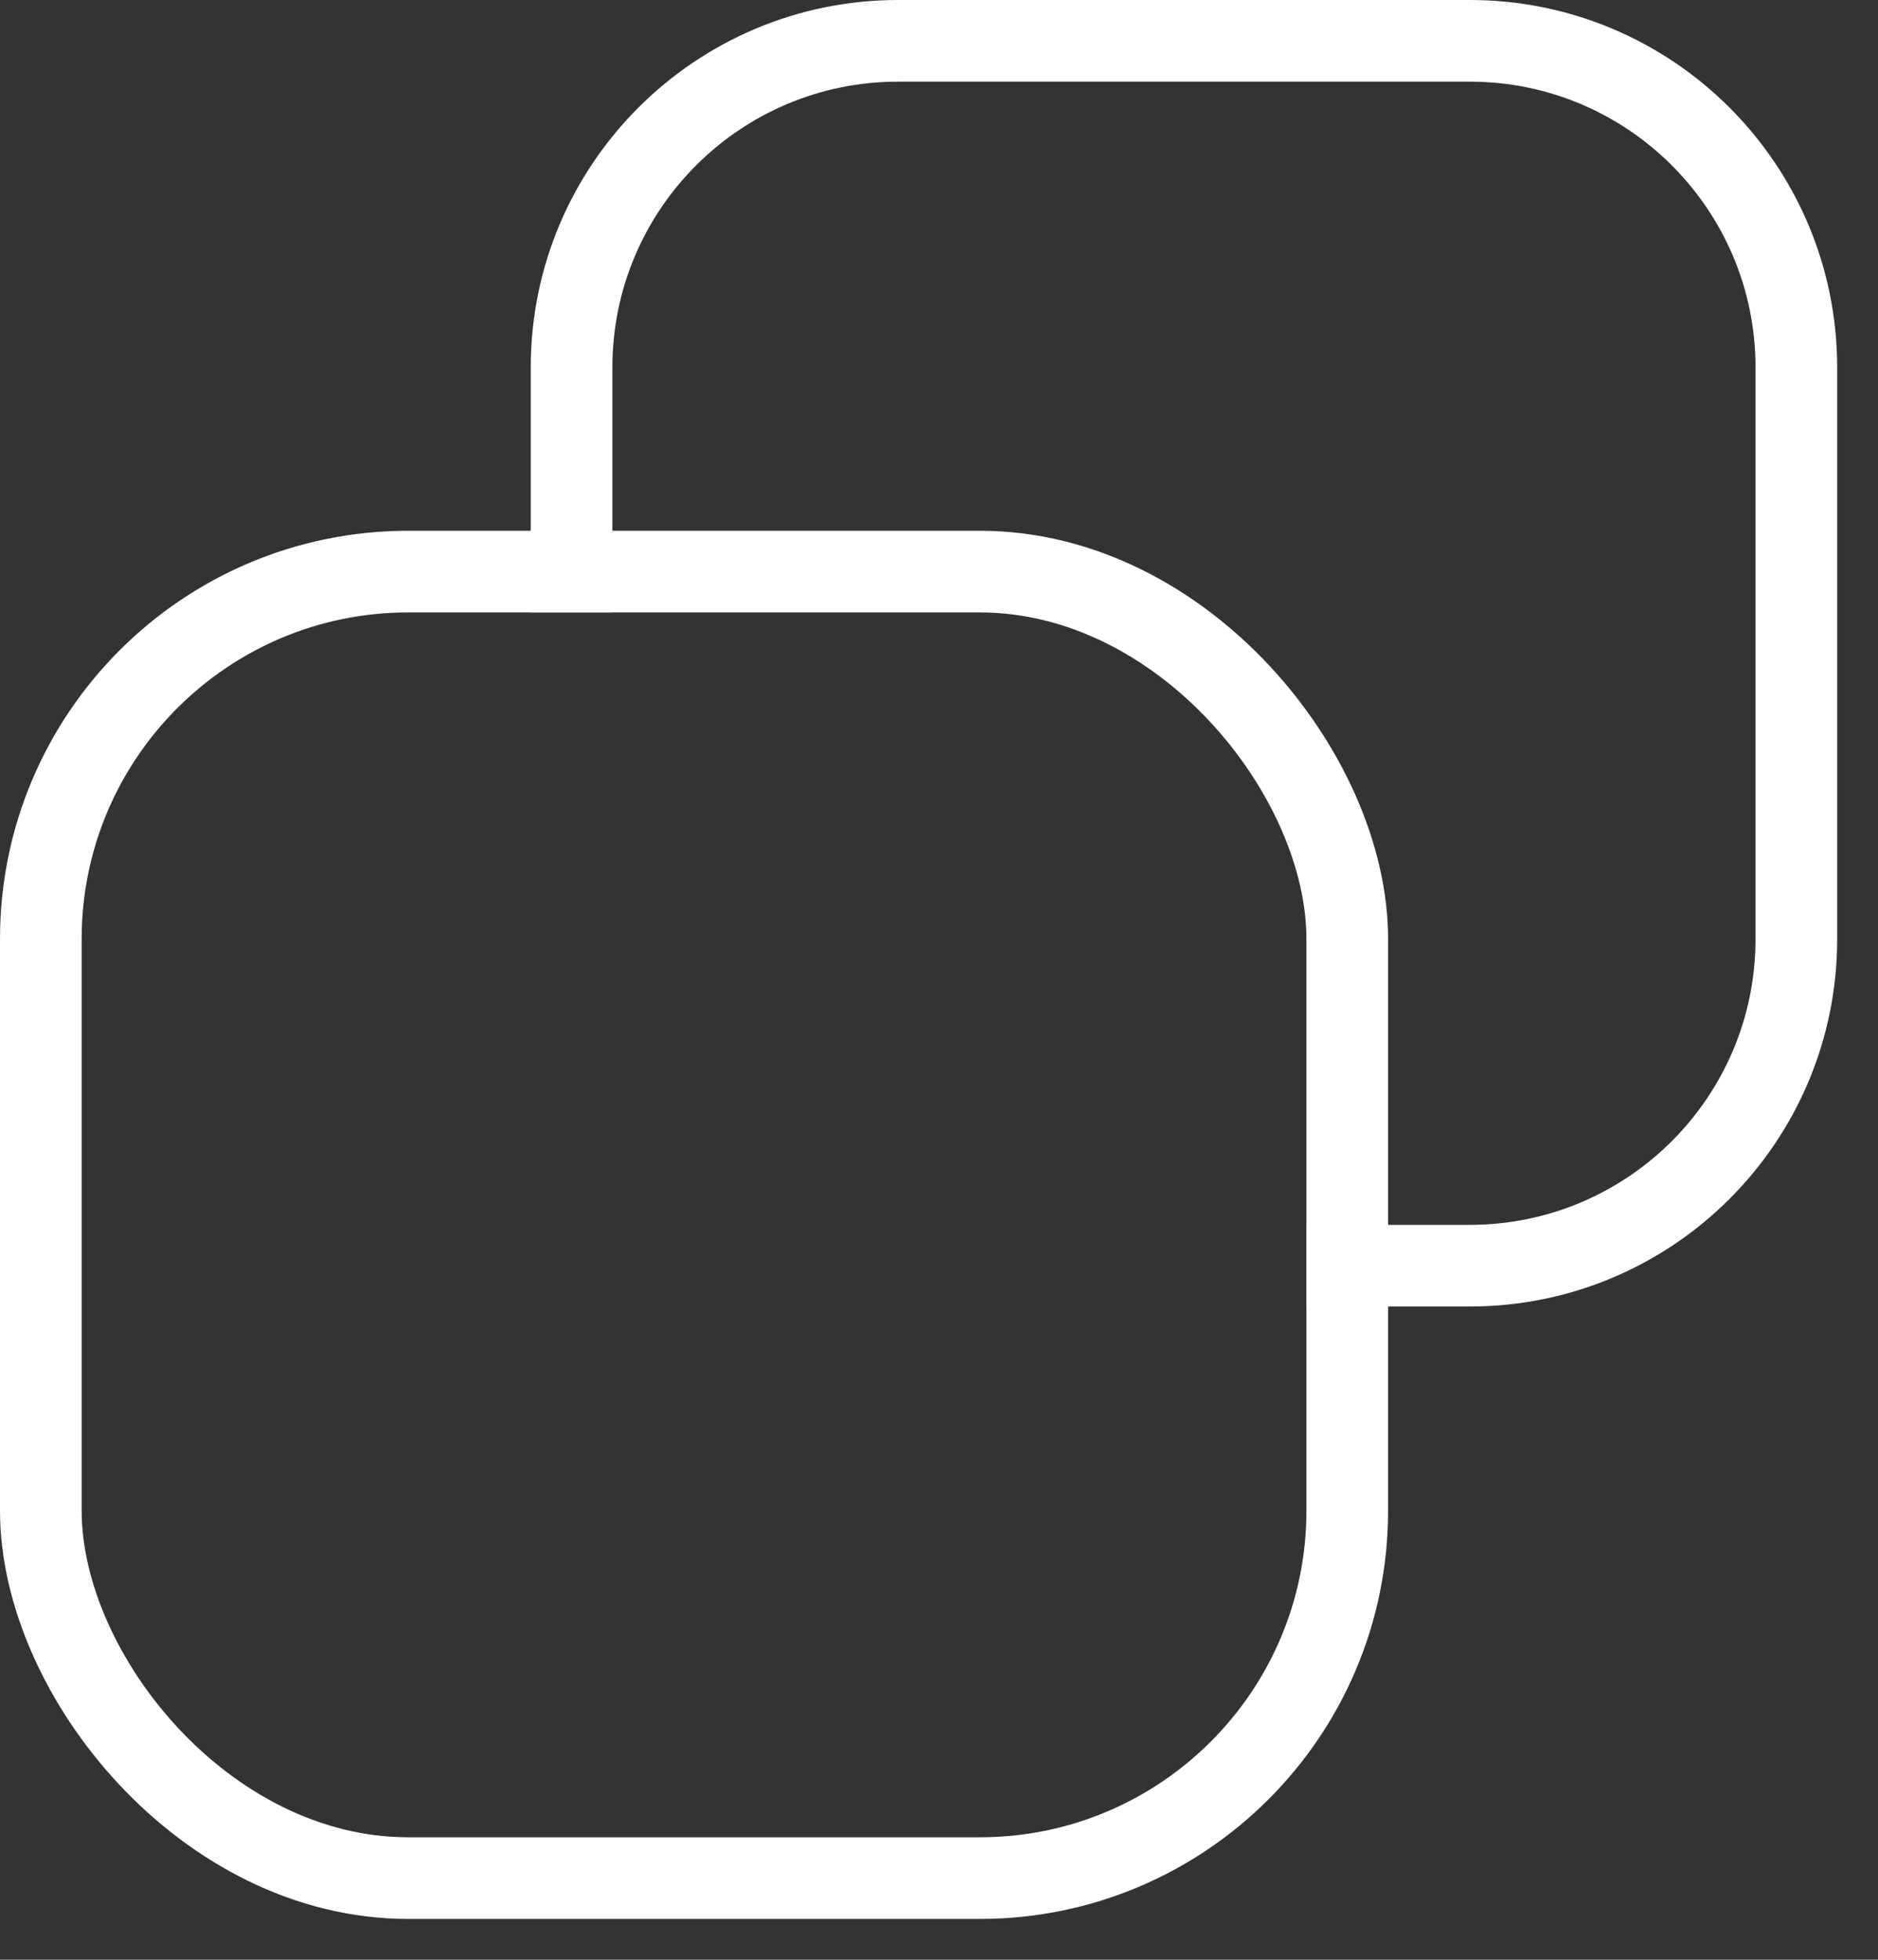 <?xml version="1.0" encoding="UTF-8"?> <svg xmlns="http://www.w3.org/2000/svg" width="23" height="24" viewBox="0 0 23 24" fill="none"><rect x="0" y="0" width="23" height="24" fill="#333333" stroke="none"/><rect x="0.5" y="7" width="16" height="16" rx="4.5" stroke="white"></rect><path d="M16 15.5H18C20.209 15.5 22 13.709 22 11.5V4.5C22 2.291 20.209 0.5 18 0.5H11C8.791 0.5 7 2.291 7 4.5V7.5" stroke="white"></path></svg> 